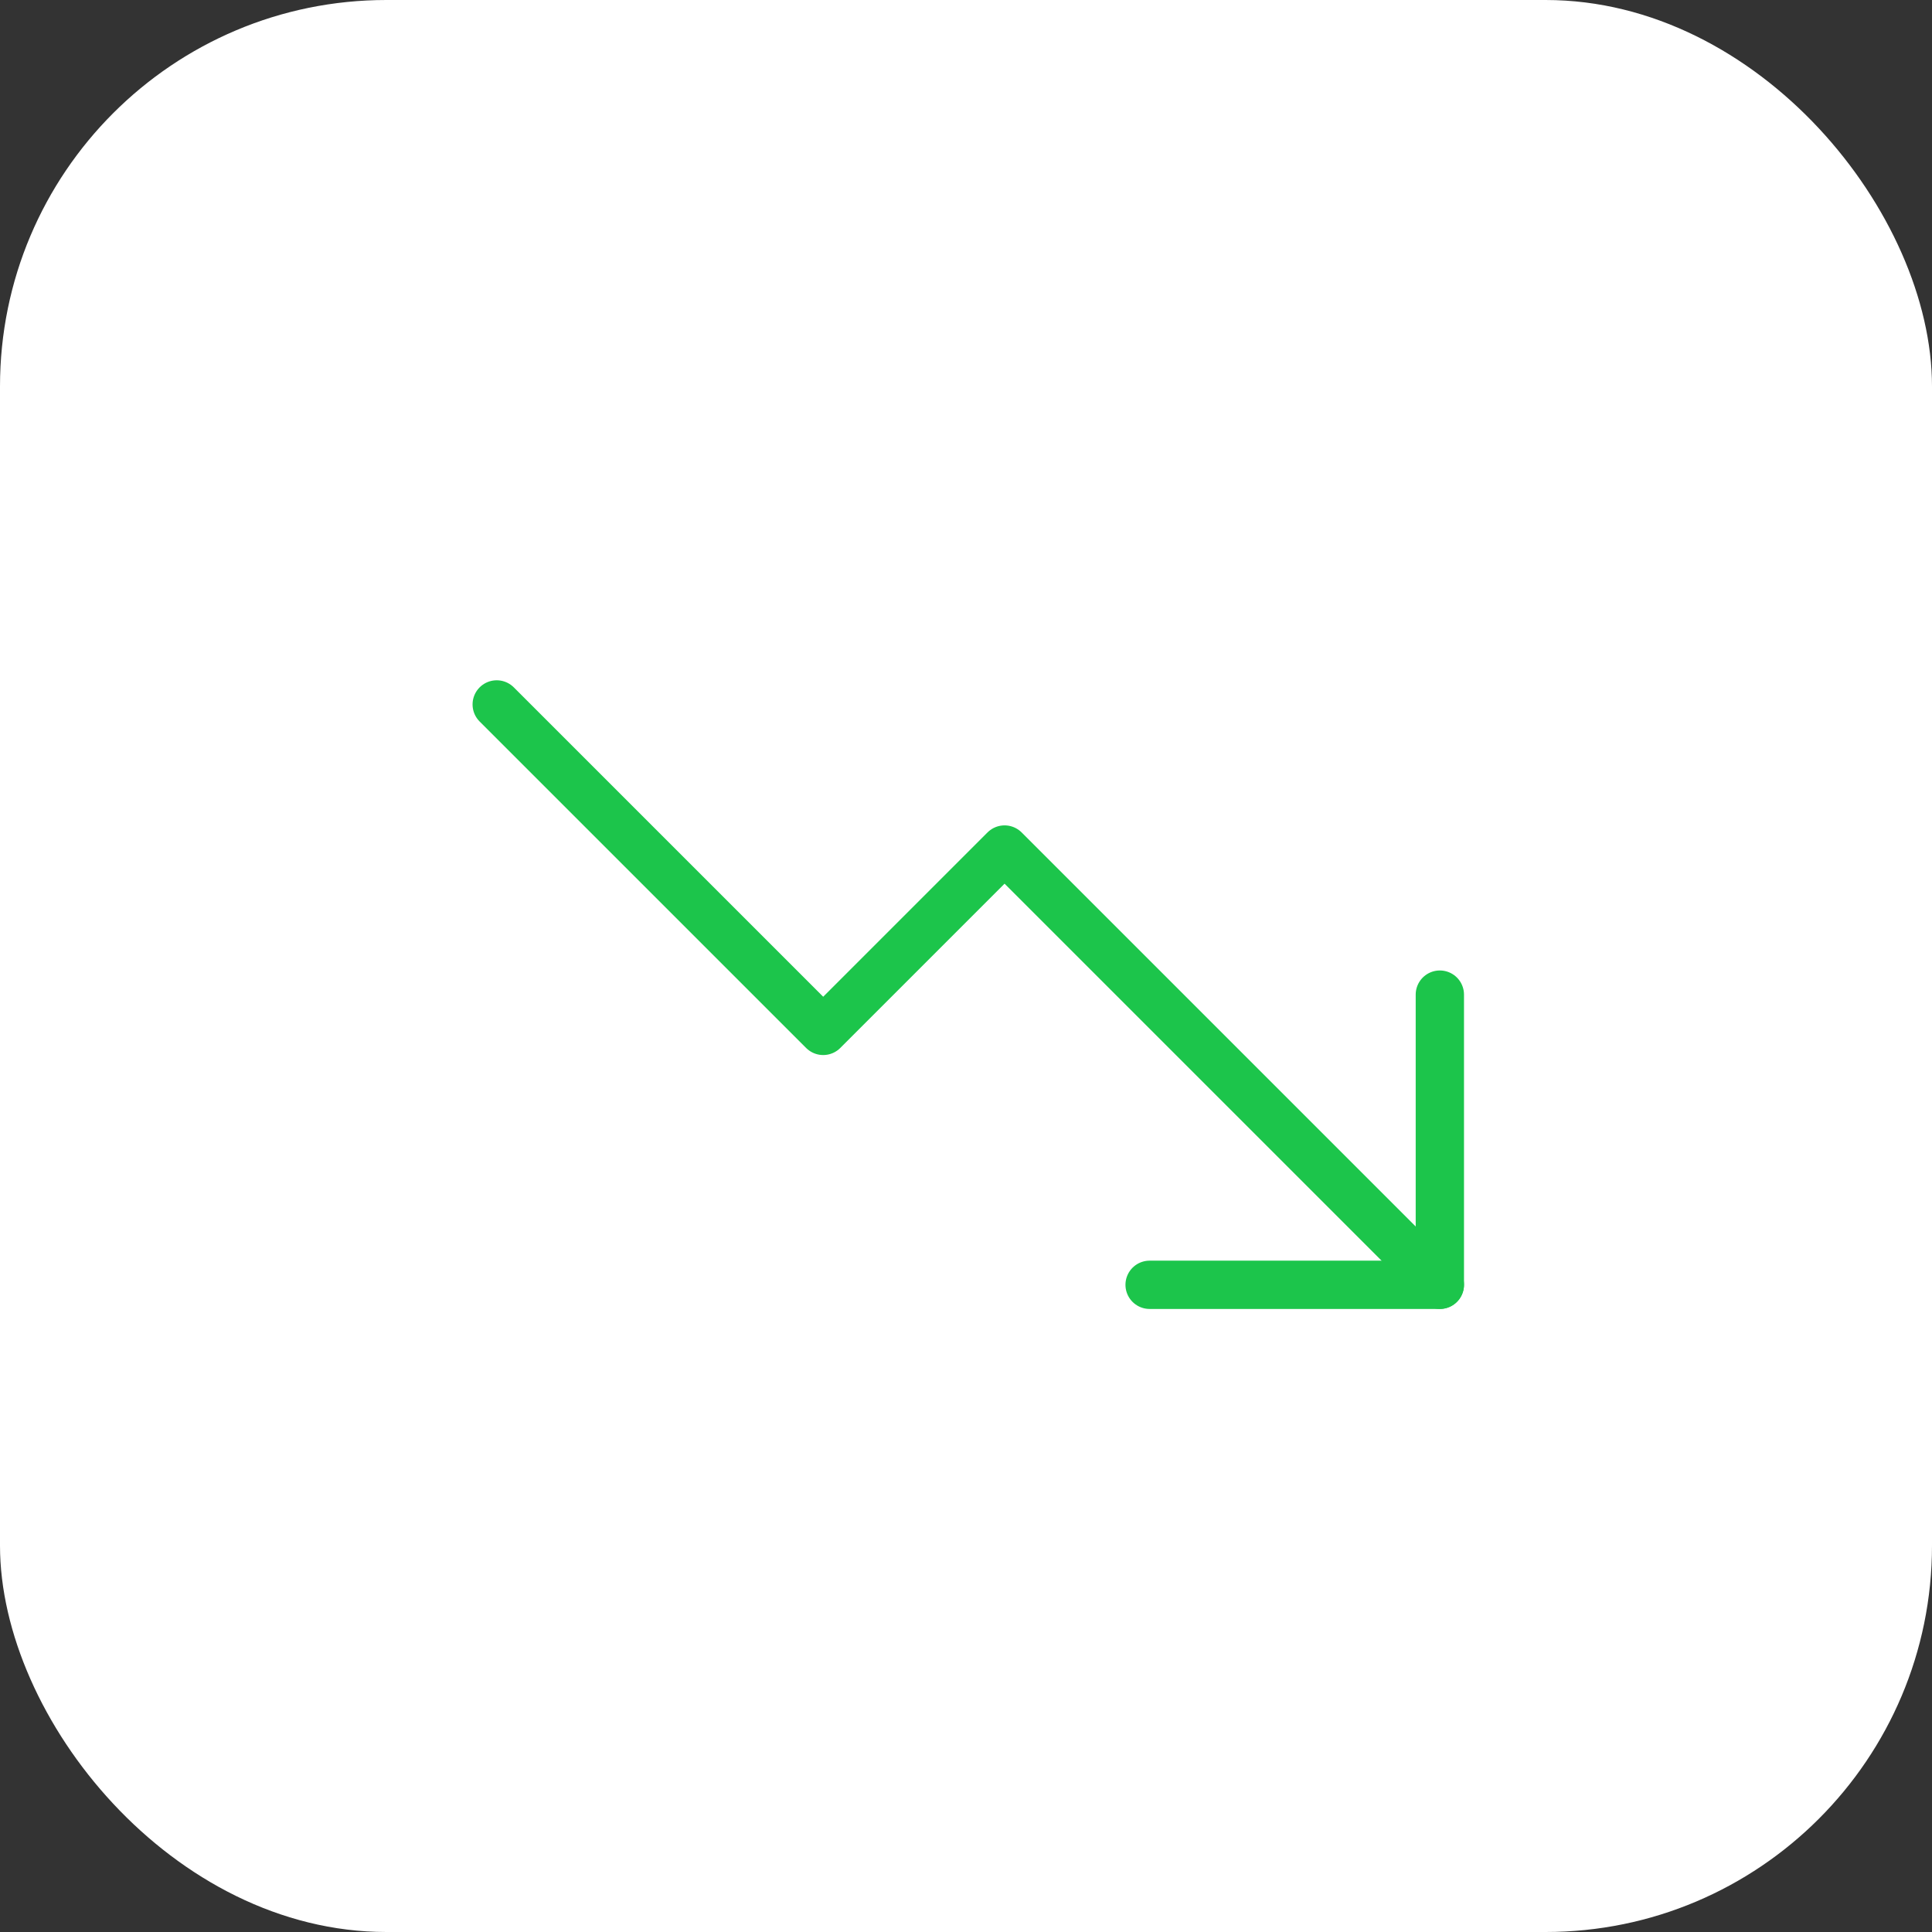 <svg xmlns="http://www.w3.org/2000/svg" width="80" height="80" viewBox="0 0 80 80">
    <rect x="0" y="0" width="80" height="80" fill="#333333" stroke="none"/>
    <defs>
        <style>
            .cls-3{fill:none;stroke:#1cc54b;stroke-linecap:round;stroke-linejoin:round;stroke-width:2px}
        </style>
    </defs>
    <g id="Minimal_drop-outs" data-name="Minimal drop-outs" transform="translate(-396 -2409)">
        <rect id="Rectangle_3122" data-name="Rectangle 3122" width="80" height="80" rx="16" transform="translate(396 2409)" style="fill:#fff"/>
        <g id="Group_10317" data-name="Group 10317" transform="translate(412.064 2424.77)">
            <path id="Rectangle_3135" data-name="Rectangle 3135" transform="translate(-.064 .23)" style="fill:none" d="M0 0h48v48H0z"/>
            <path id="Path_17845" data-name="Path 17845" class="cls-3" d="M63.053 96.031 45.029 78.008l-7.51 7.51L24 72" transform="translate(-19.496 -58.601)"/>
            <path id="Path_17846" data-name="Path 17846" class="cls-3" d="M180.018 136v12.016H168" transform="translate(-136.461 -110.585)"/>
        </g>
    </g>
</svg>
